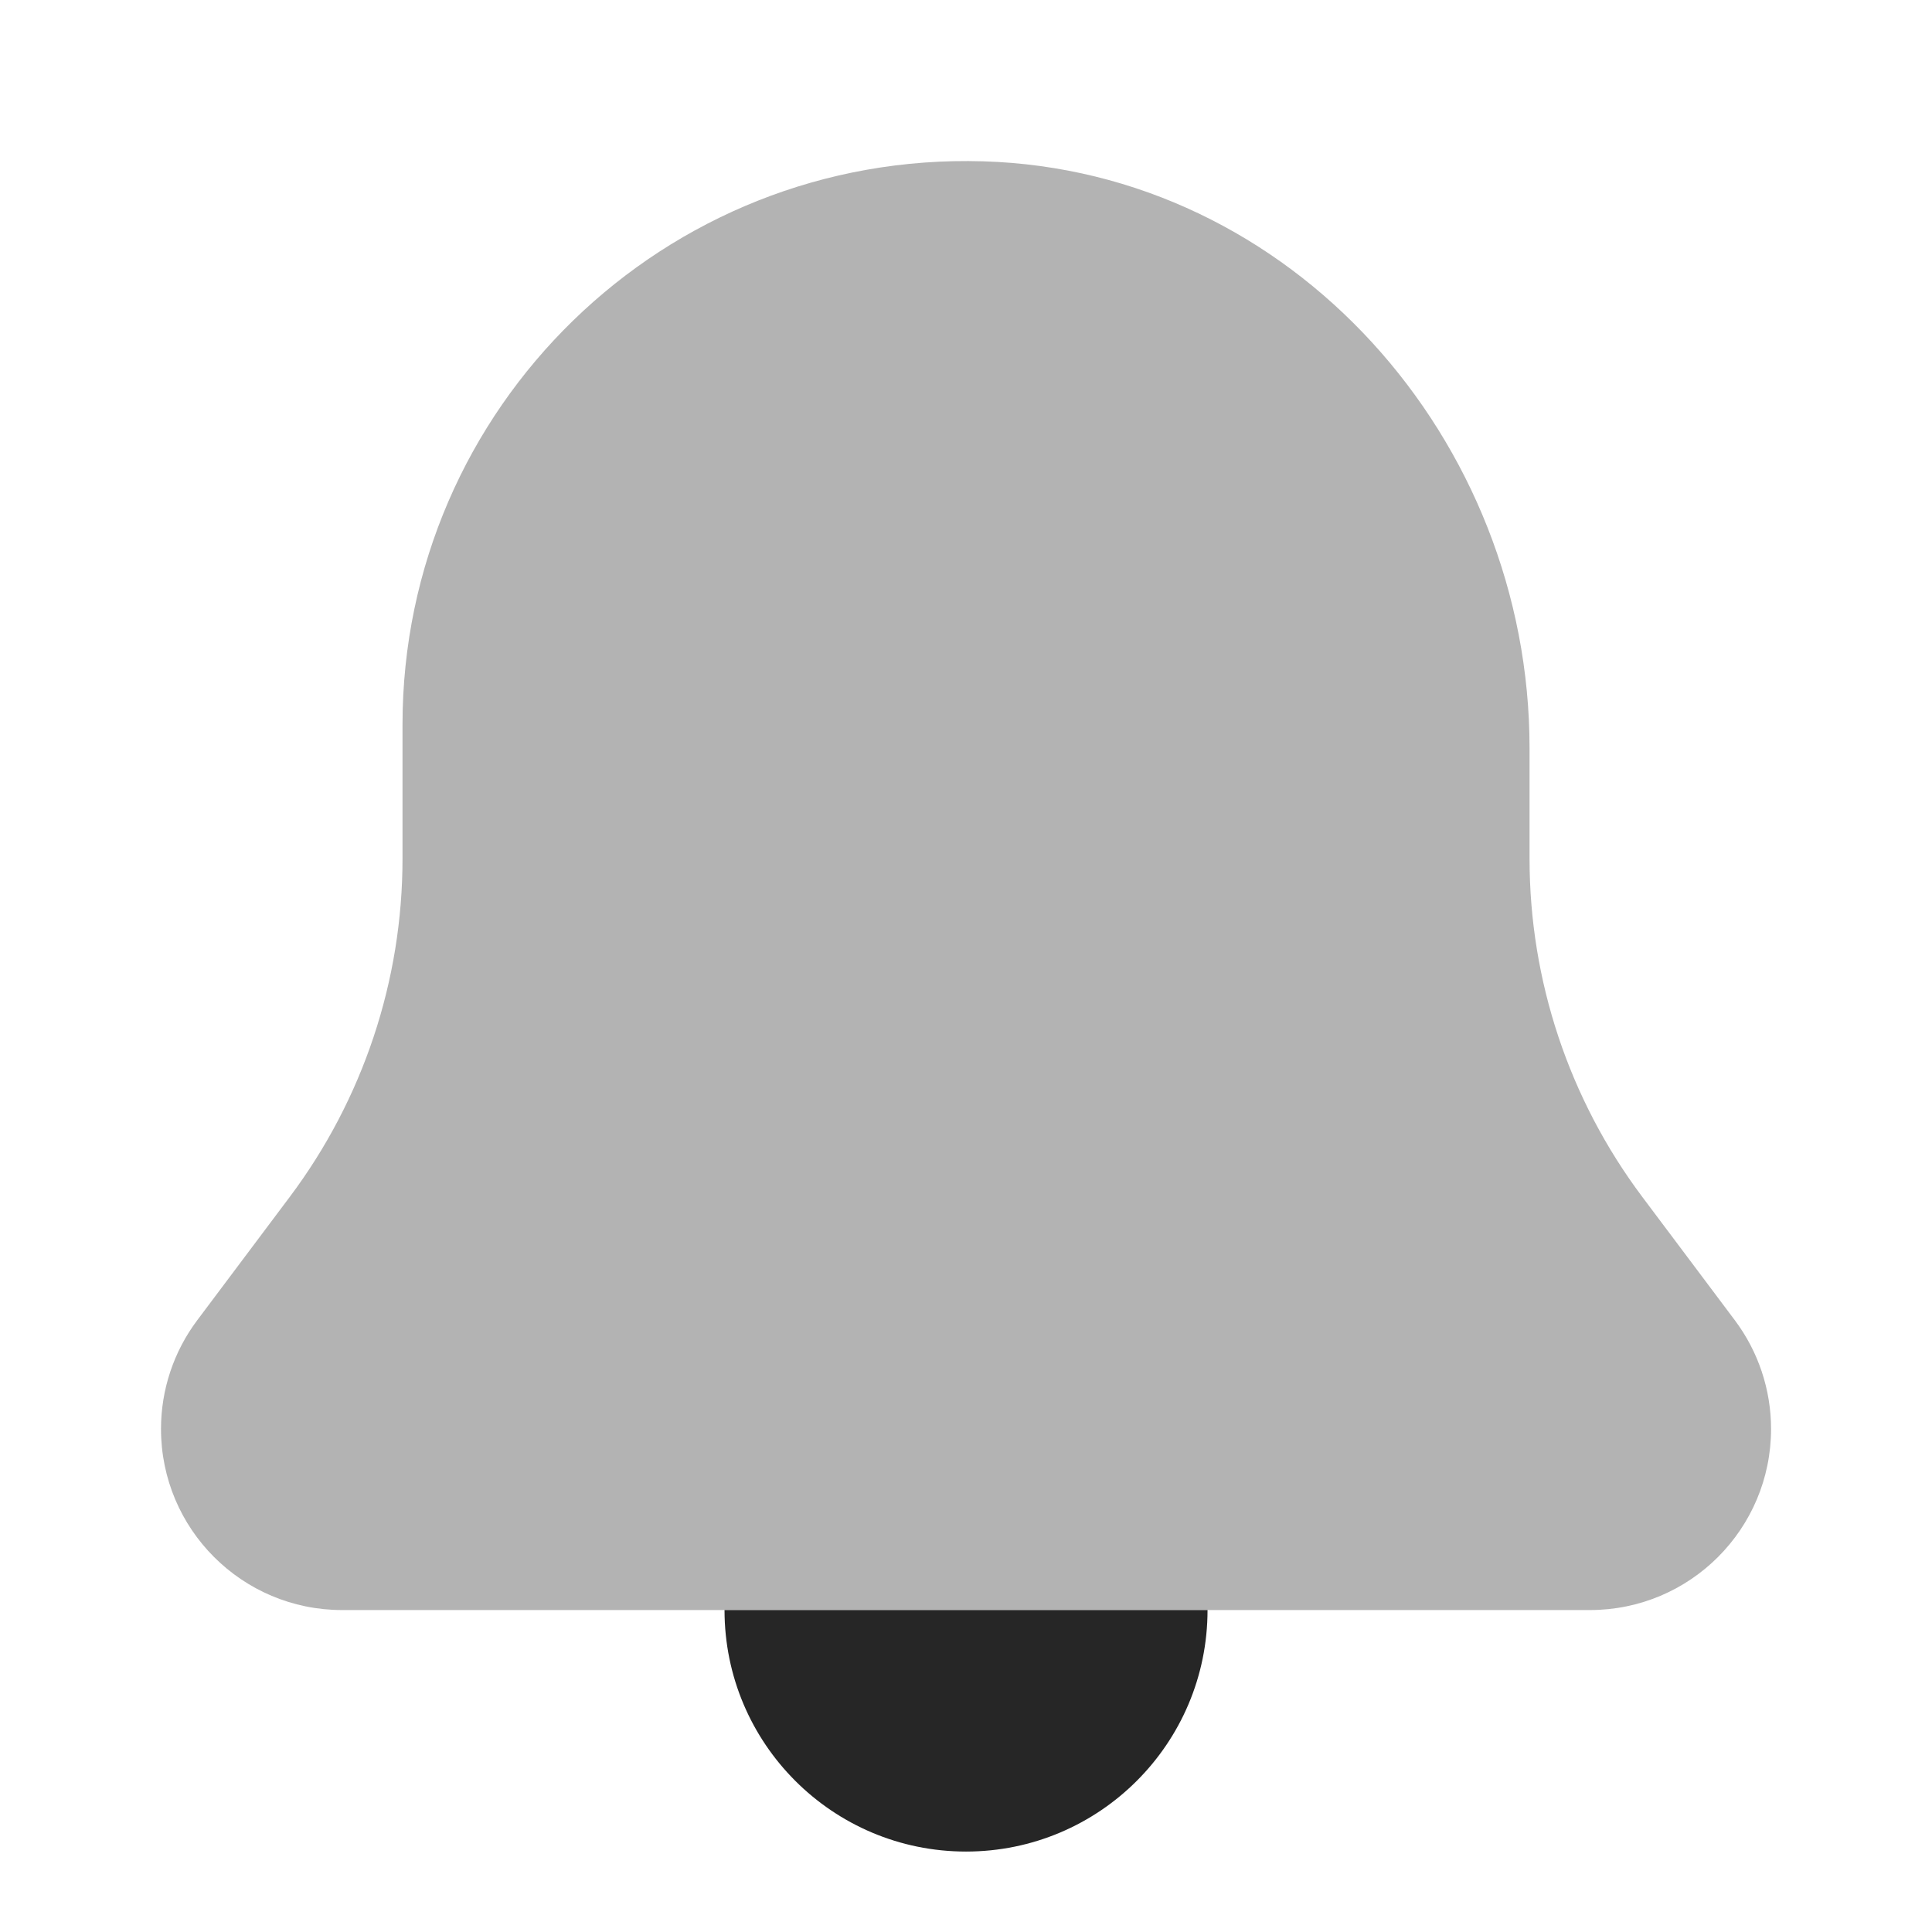 <svg xmlns="http://www.w3.org/2000/svg" xmlns:xlink="http://www.w3.org/1999/xlink" viewBox="0,0,256,256" width="96px" height="96px" fill-rule="nonzero"><g fill="#262626" fill-rule="nonzero" stroke="none" stroke-width="1" stroke-linecap="butt" stroke-linejoin="miter" stroke-miterlimit="10" stroke-dasharray="" stroke-dashoffset="0" font-family="none" font-weight="none" font-size="none" text-anchor="none" style="mix-blend-mode: normal"><g transform="scale(10.667,10.667)"><path d="M9,20c0,1.657 1.343,3 3,3c1.657,0 3,-1.343 3,-3z"></path><path d="M19,10.667v-1.373c0,-3.833 -2.953,-7.175 -6.785,-7.29c-3.964,-0.12 -7.215,3.058 -7.215,6.996v1.667c0,1.515 -0.491,2.988 -1.4,4.2l-1.15,1.533c-0.292,0.389 -0.45,0.863 -0.45,1.35v0c0,1.243 1.007,2.25 2.25,2.25h15.5c1.243,0 2.25,-1.007 2.25,-2.25v0c0,-0.487 -0.158,-0.961 -0.45,-1.35l-1.15,-1.533c-0.909,-1.212 -1.4,-2.686 -1.4,-4.2z" opacity="0.35"></path></g></g></svg>
